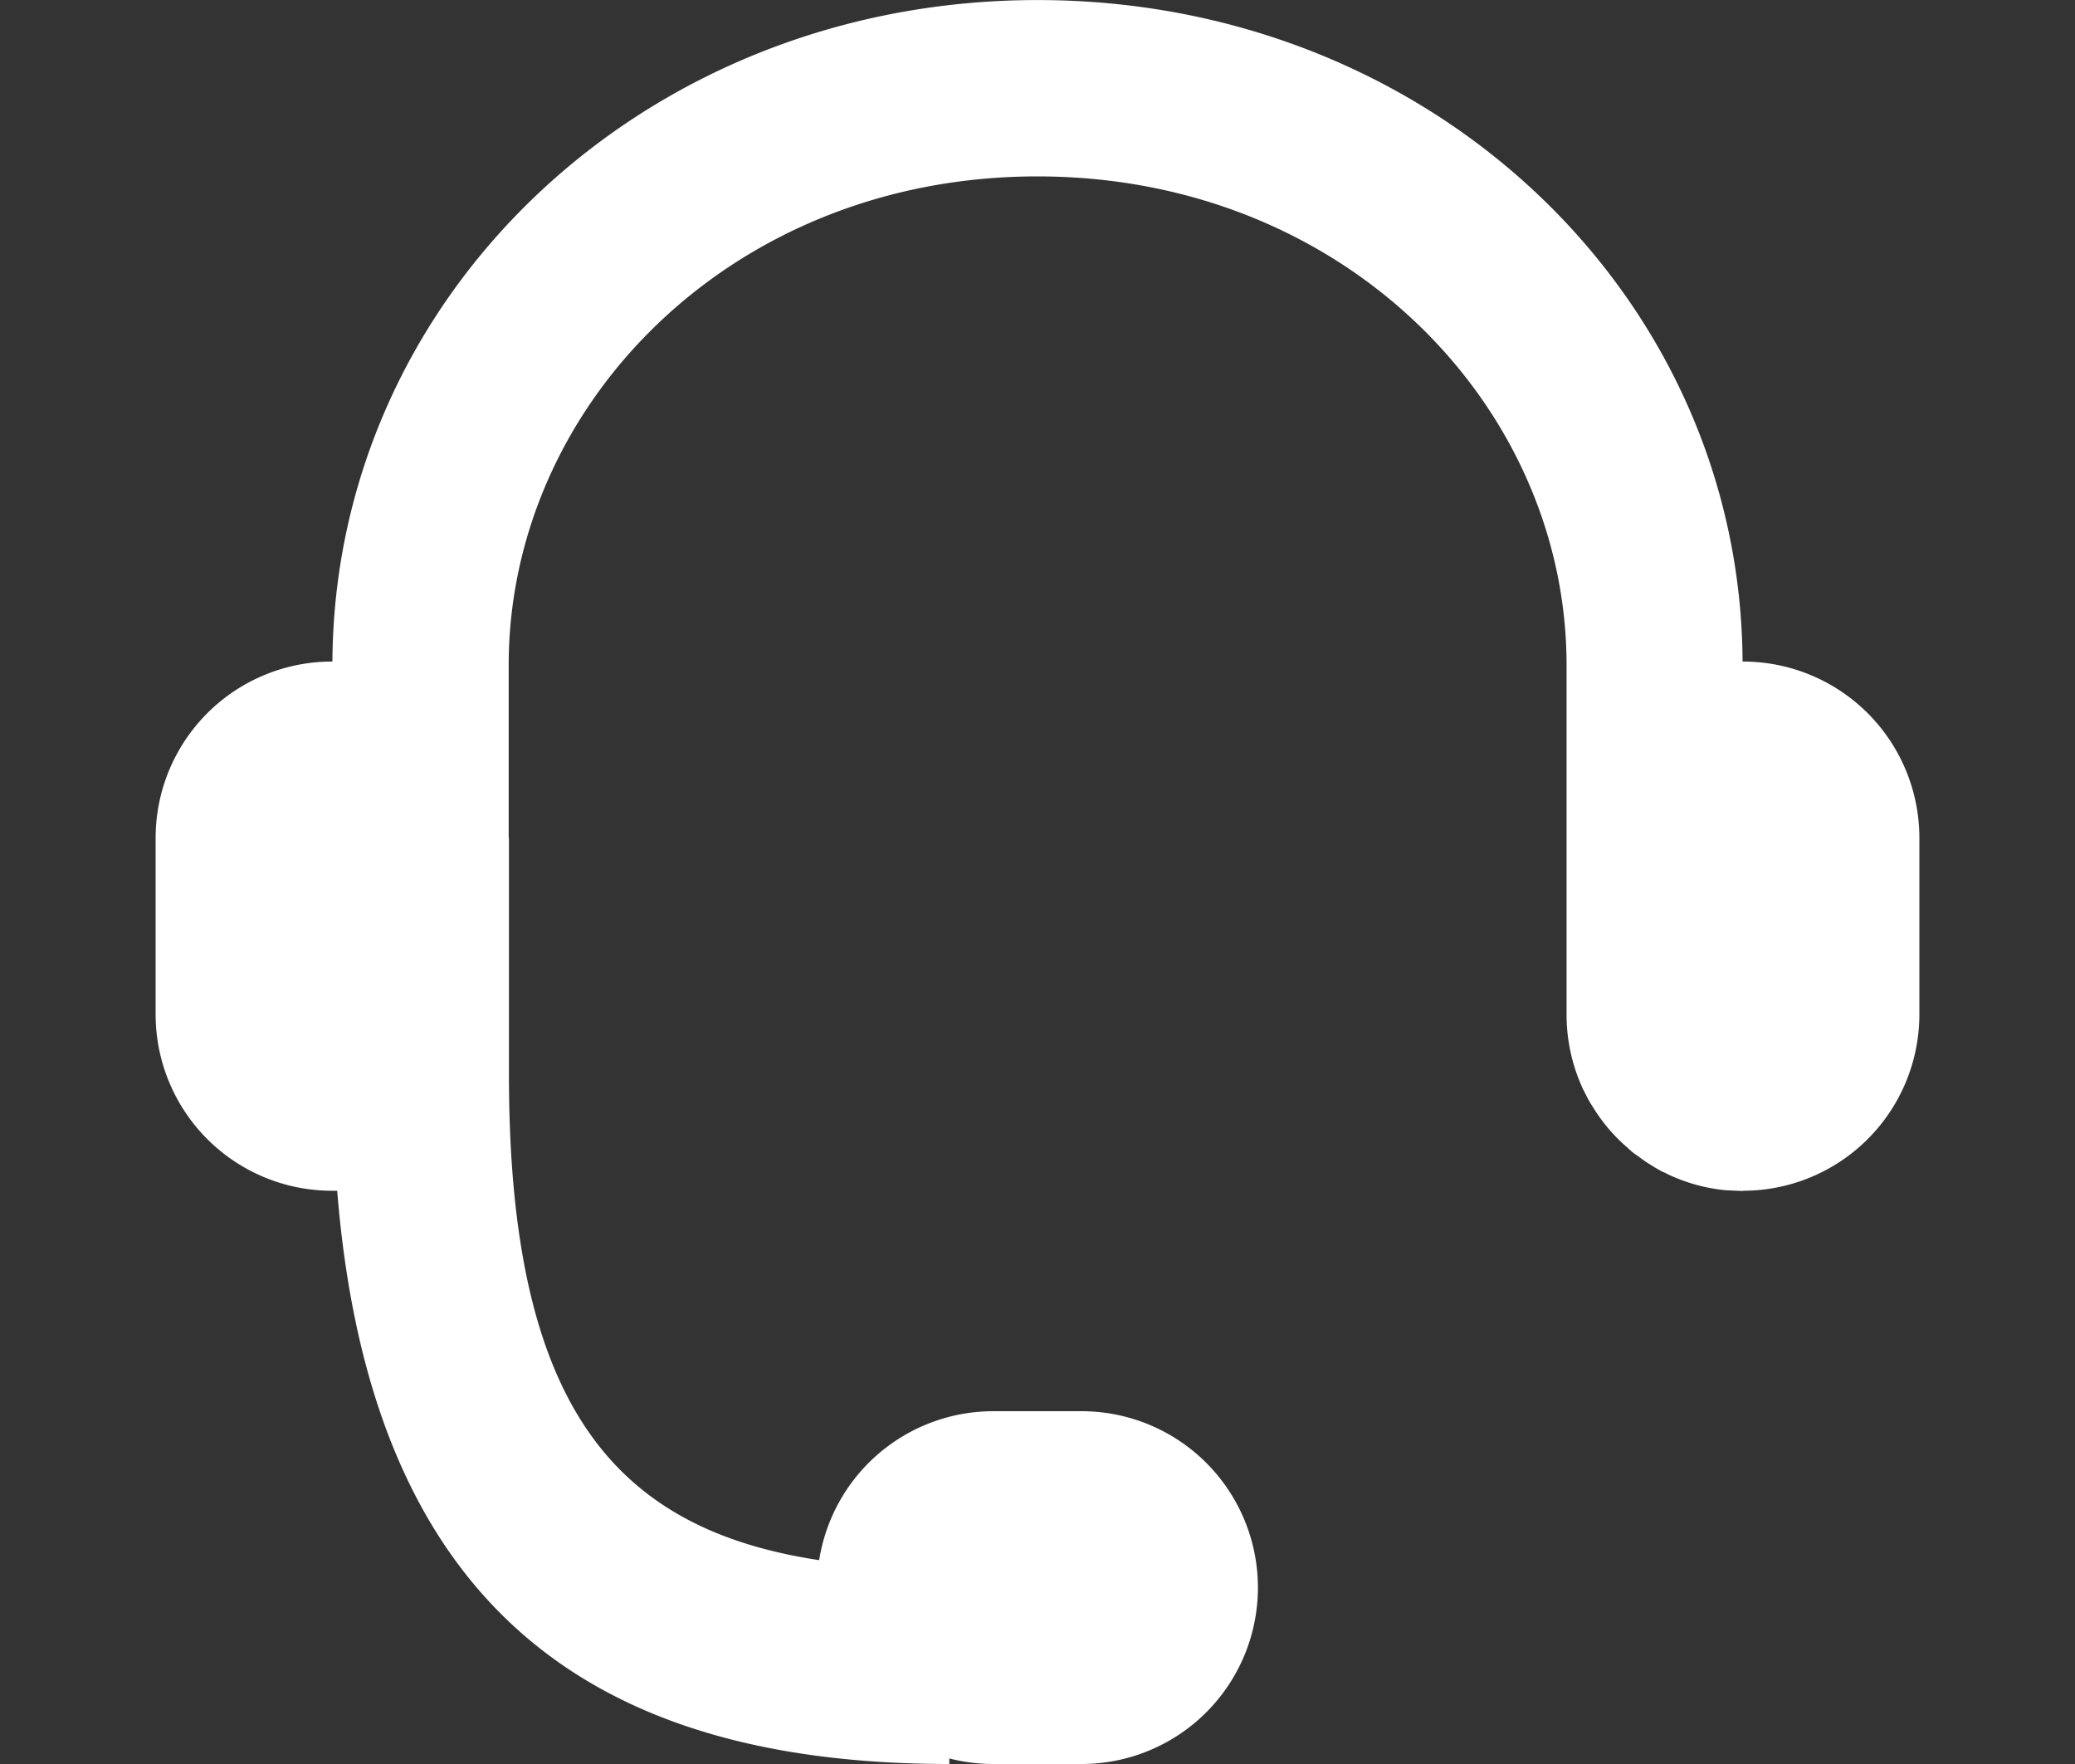 <svg xmlns="http://www.w3.org/2000/svg" xmlns:xlink="http://www.w3.org/1999/xlink" width="40" height="34" viewBox="0 0 40 34">
  <rect x="0" y="0" width="40" height="34" fill="#333333" stroke="none"/>
  <defs>
    <clipPath id="clip-path">
      <rect id="矩形_2335" data-name="矩形 2335" width="40" height="34" transform="translate(1380 3355)" fill="#fff" stroke="#707070" stroke-width="1"/>
    </clipPath>
  </defs>
  <g id="icon4" transform="translate(-1380 -3355)" clip-path="url(#clip-path)">
    <path id="客服" d="M113.8,106.151a3.4,3.4,0,0,0,3.4-3.4v-3.4a3.4,3.4,0,0,0-3.4-3.4h-.008v.069c0-7.076-5.967-12.819-13.592-12.819-7.6,0-13.551,5.707-13.592,12.75H86.6a3.4,3.4,0,0,0-3.4,3.4v3.4a3.4,3.4,0,0,0,3.4,3.4h.1c.653,8.107,5.006,11.049,11.8,11.049v-.107a3.407,3.407,0,0,0,.849.107h1.7a3.4,3.4,0,1,0,0-6.8h-1.7a3.4,3.4,0,0,0-3.358,2.871c-3.96-.6-5.98-2.991-5.98-9.359V99.35h-.005v-3.33c0-4.993,4.274-9.42,10.193-9.42s10.2,4.427,10.2,9.42v6.74a3.4,3.4,0,0,0,.321,1.441l.064.125q.045.09.1.176l.056.089a3.3,3.3,0,0,0,.541.648l.087.077q.061.059.127.112c.041.026.082.056.12.084s.1.075.158.11l.076.048q.1.062.2.115l.038.015a2.294,2.294,0,0,0,.24.11l.079.031a3.325,3.325,0,0,0,.859.2l.329.015h.005Z" transform="translate(1299.8 3271.8)" fill="#fff"/>
  </g>
</svg>
